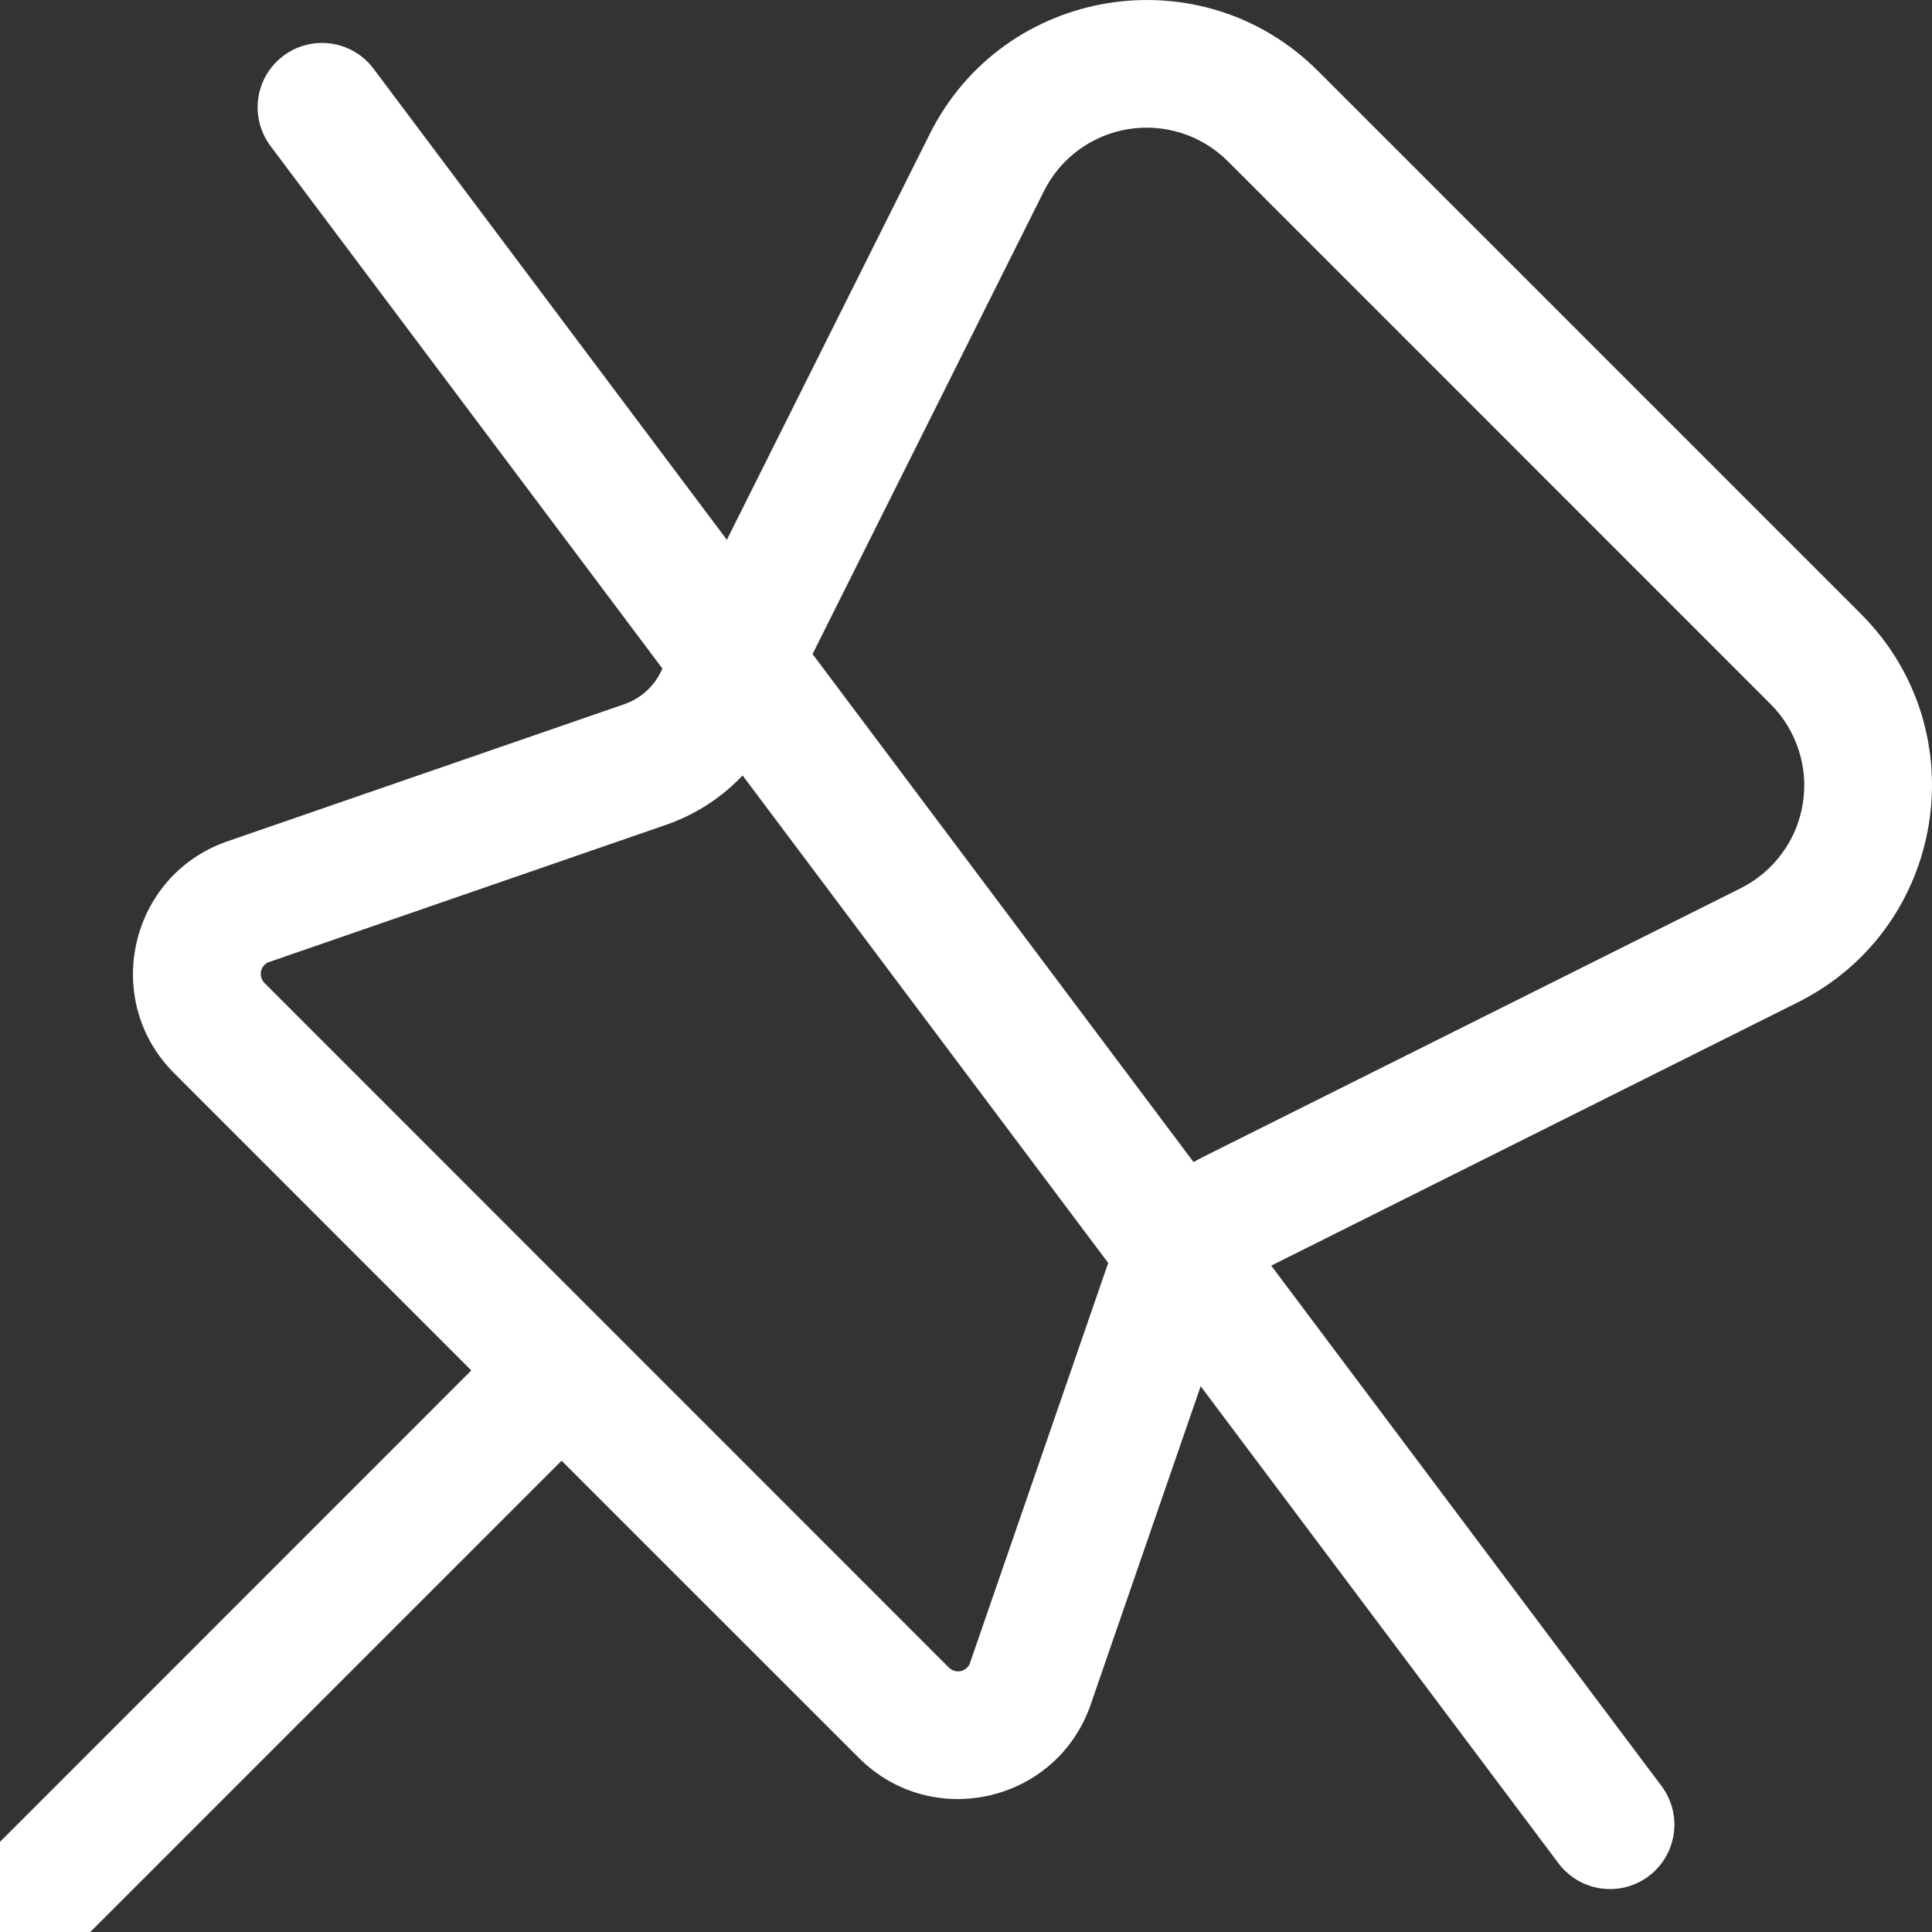 <svg width="18" height="18" viewBox="0 0 18 18" fill="none" xmlns="http://www.w3.org/2000/svg">
<rect x="0" y="0" width="18" height="18" fill="#333333" stroke="none"/>
<path d="M17.338 5.72L12.28 0.662C11.19 -0.428 9.351 -0.13 8.662 1.249L6.154 6.265C6.085 6.404 5.963 6.51 5.816 6.561L2.12 7.838C1.207 8.153 0.939 9.316 1.623 9.999L4.391 12.768L0 17.16V18H0.841L5.232 13.609L8.001 16.377C8.684 17.061 9.847 16.793 10.162 15.88L11.439 12.184C11.49 12.037 11.596 11.915 11.735 11.846L16.751 9.338C18.13 8.648 18.428 6.81 17.338 5.72ZM11.44 1.503L16.497 6.561C16.617 6.681 16.706 6.827 16.758 6.989C16.811 7.15 16.823 7.321 16.796 7.489C16.769 7.656 16.703 7.815 16.602 7.951C16.502 8.088 16.37 8.199 16.219 8.275L11.203 10.782C10.786 10.991 10.467 11.355 10.315 11.795L9.038 15.491C9.032 15.511 9.021 15.528 9.006 15.541C8.99 15.555 8.972 15.564 8.953 15.569C8.933 15.573 8.912 15.573 8.893 15.567C8.873 15.561 8.856 15.551 8.841 15.537L2.464 9.158C2.45 9.144 2.439 9.126 2.434 9.107C2.428 9.088 2.428 9.067 2.432 9.047C2.437 9.028 2.446 9.01 2.46 8.995C2.473 8.98 2.49 8.968 2.51 8.962L6.205 7.685C6.646 7.533 7.01 7.214 7.219 6.797L9.726 1.781C9.802 1.629 9.912 1.498 10.049 1.397C10.186 1.297 10.344 1.23 10.512 1.203C10.679 1.176 10.851 1.189 11.012 1.241C11.173 1.293 11.32 1.383 11.44 1.503Z" fill="white"/>
<path d="M3 1L15 17" stroke="white" stroke-width="1.2" stroke-linecap="round"/>
</svg>
